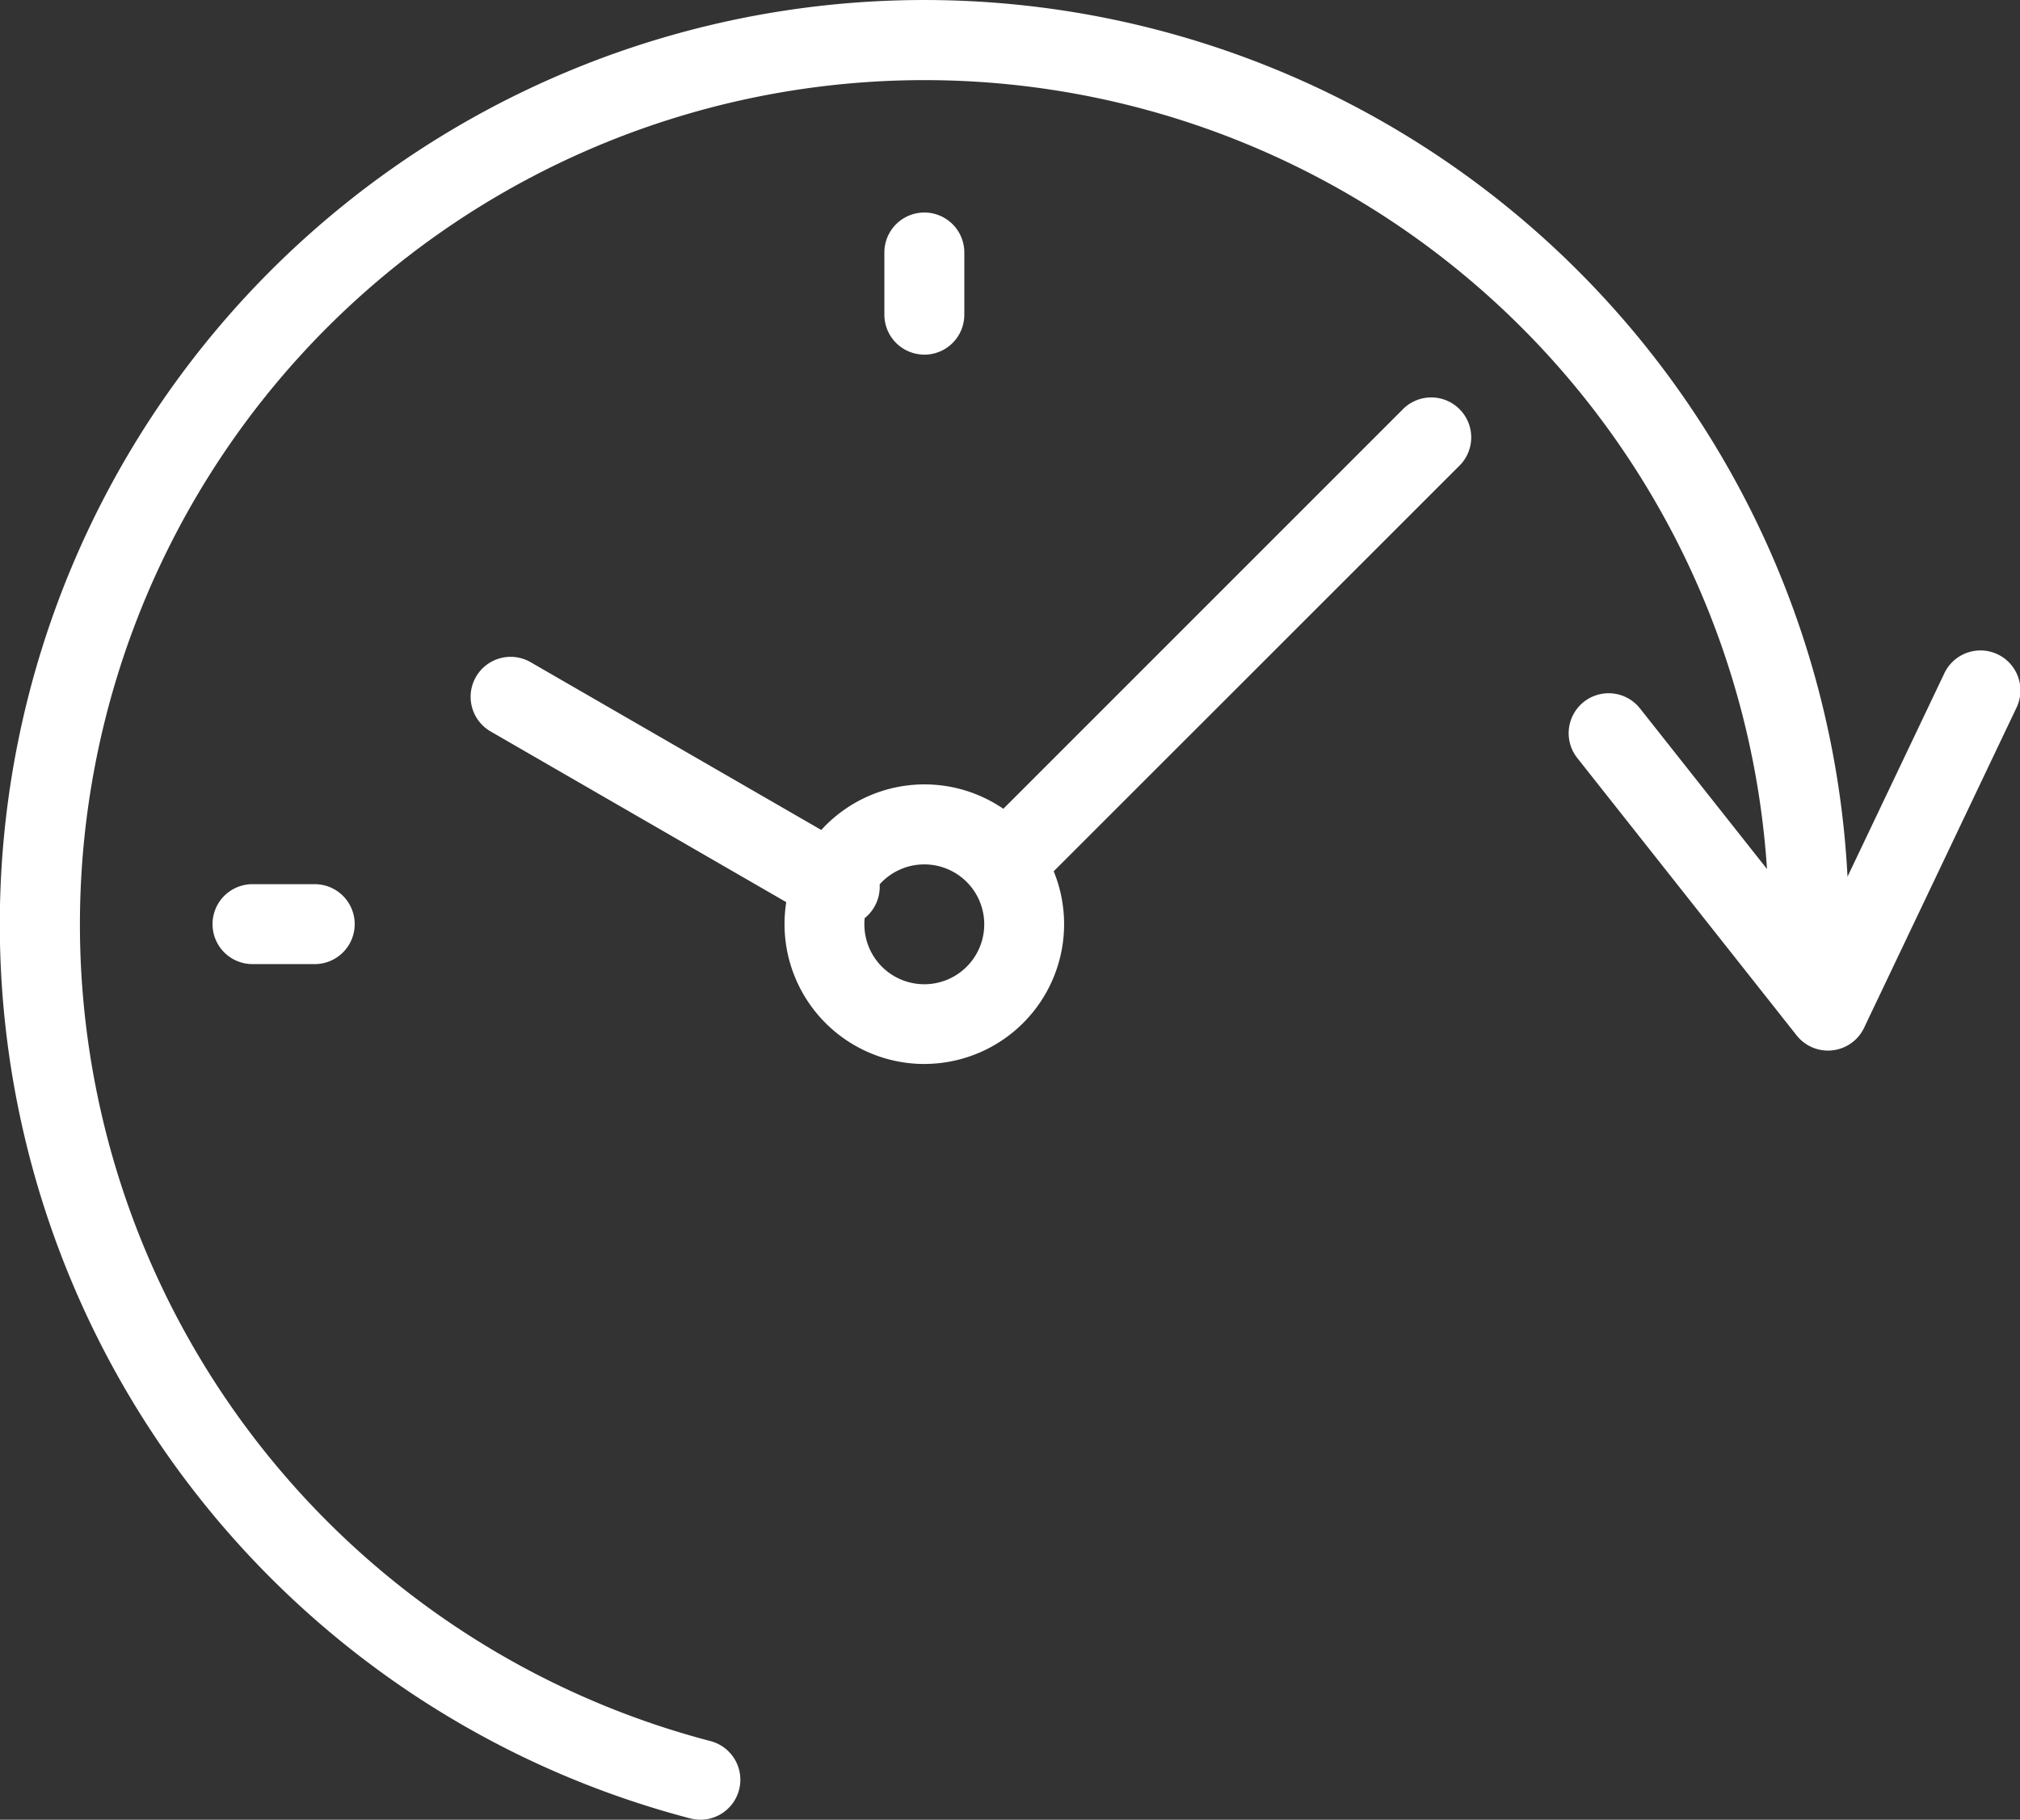 <svg id="Group_200" data-name="Group 200" xmlns="http://www.w3.org/2000/svg" xmlns:xlink="http://www.w3.org/1999/xlink" width="52.911" height="47.676" viewBox="0 0 52.911 47.676">
  <rect x="0" y="0" width="52.911" height="47.676" fill="#333333" stroke="none"/>
  <defs>
    <clipPath id="clip-path">
      <rect id="Rectangle_98" data-name="Rectangle 98" width="52.911" height="47.676" fill="#fff"/>
    </clipPath>
  </defs>
  <g id="Group_199" data-name="Group 199" clip-path="url(#clip-path)">
    <path id="Path_187" data-name="Path 187" d="M18.346,47.676a1.046,1.046,0,0,1-.265-.034A24.215,24.215,0,1,1,48.393,22.969l2.526-5.307a1.047,1.047,0,1,1,1.89.9l-3.982,8.366a1.047,1.047,0,0,1-1.766.2l-5.746-7.268a1.047,1.047,0,0,1,1.642-1.3l3.327,4.208A22.119,22.119,0,1,0,18.61,45.616a1.047,1.047,0,0,1-.264,2.06m5.866-19.8a3.665,3.665,0,0,1-3.617-4.24L12.85,19.163A1.047,1.047,0,1,1,13.9,17.35l7.612,4.395a3.657,3.657,0,0,1,4.769-.555L36.727,10.742a1.047,1.047,0,1,1,1.48,1.48L27.6,22.827a3.662,3.662,0,0,1-3.39,5.048m-1.561-3.822q-.008.079-.008.16a1.57,1.57,0,1,0,.4-1.043,1.048,1.048,0,0,1-.39.883M8.244,25.259H6.614a1.047,1.047,0,0,1,0-2.094h1.63a1.047,1.047,0,1,1,0,2.094M24.212,9.291a1.047,1.047,0,0,1-1.047-1.047V6.615a1.047,1.047,0,1,1,2.094,0v1.63a1.047,1.047,0,0,1-1.047,1.047" fill="#fff"/>
  </g>
</svg>

